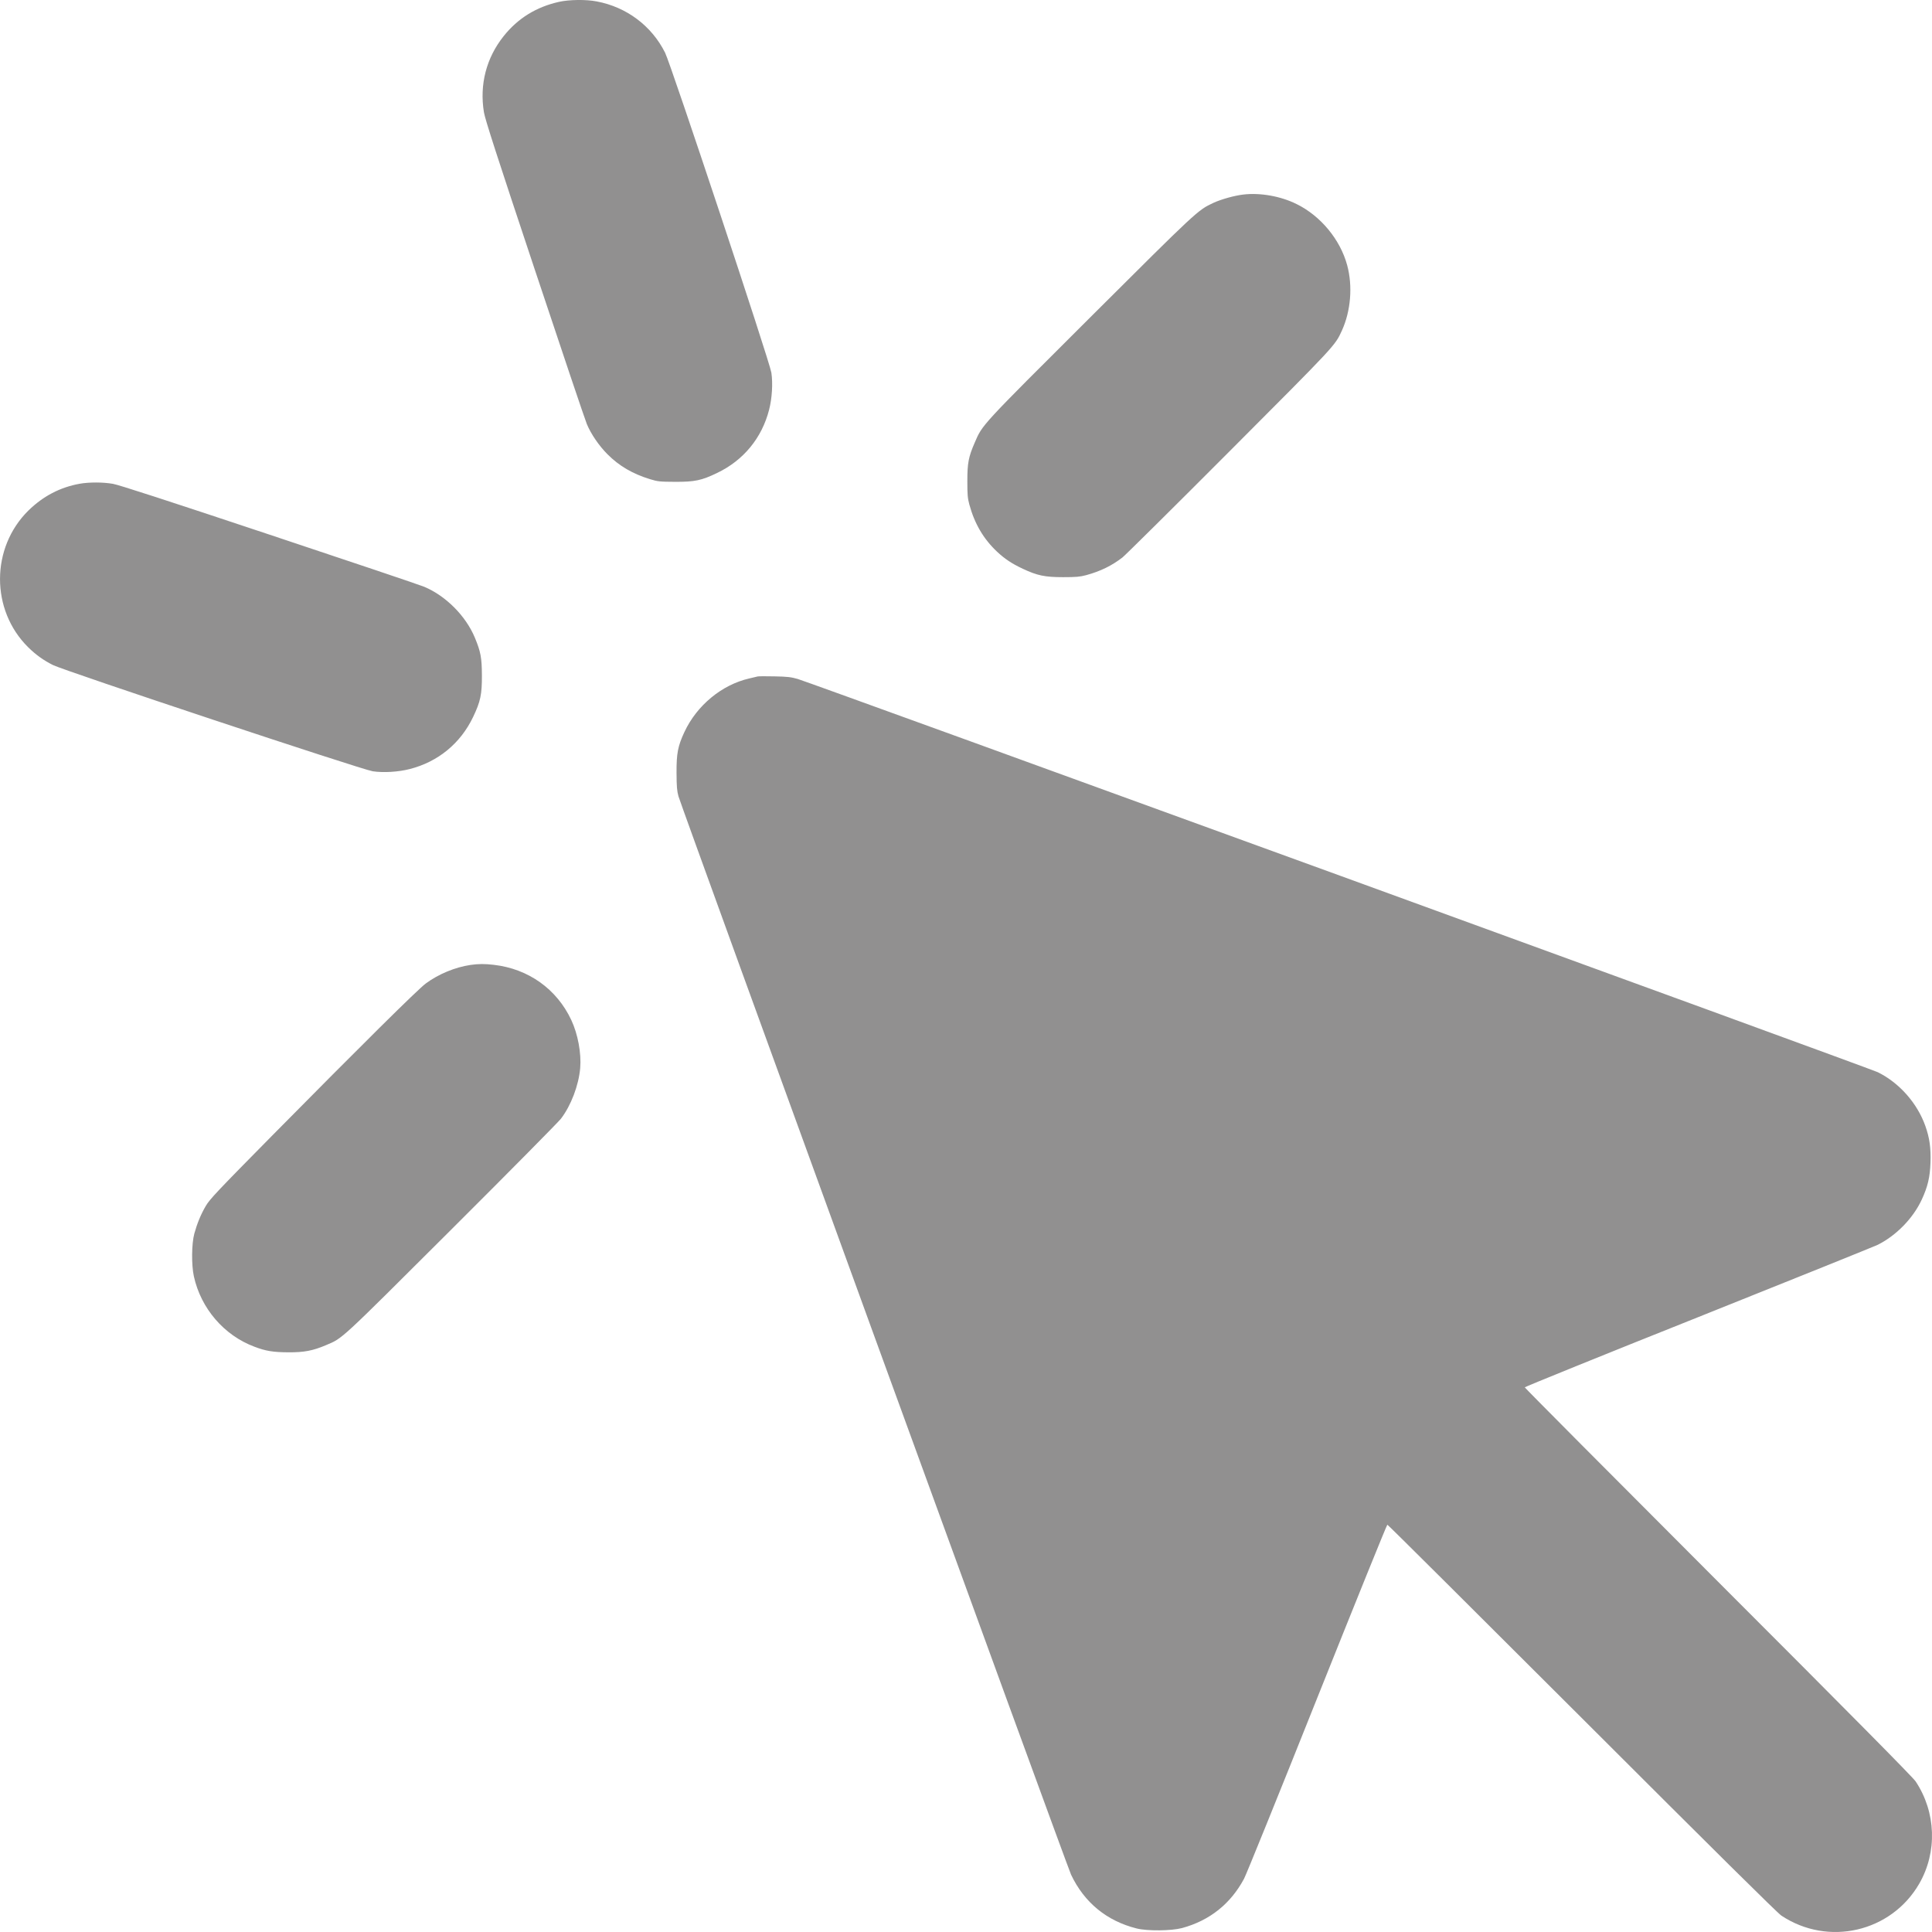 <svg width="23" height="23" viewBox="0 0 23 23" fill="none" xmlns="http://www.w3.org/2000/svg">
<path fill-rule="evenodd" clip-rule="evenodd" d="M6.655 0.022C6.383 0.083 6.165 0.218 5.996 0.43C5.79 0.688 5.707 1.005 5.761 1.336C5.774 1.418 5.917 1.861 6.364 3.202C6.686 4.17 6.966 5 6.986 5.048C7.036 5.168 7.13 5.305 7.23 5.406C7.37 5.547 7.531 5.641 7.74 5.705C7.831 5.733 7.856 5.735 8.036 5.736C8.269 5.737 8.352 5.72 8.536 5.631C8.851 5.481 9.07 5.214 9.156 4.878C9.191 4.743 9.202 4.564 9.183 4.437C9.165 4.31 7.988 0.769 7.918 0.628C7.758 0.308 7.46 0.084 7.104 0.017C6.977 -0.008 6.775 -0.005 6.655 0.022ZM14.802 2.316C14.697 2.328 14.538 2.372 14.443 2.416C14.259 2.502 14.251 2.51 12.98 3.777C11.669 5.084 11.697 5.053 11.604 5.269C11.53 5.439 11.516 5.512 11.516 5.726C11.516 5.888 11.519 5.93 11.54 6.007C11.603 6.237 11.709 6.417 11.871 6.569C11.962 6.654 12.046 6.71 12.176 6.771C12.348 6.852 12.439 6.871 12.656 6.871C12.811 6.871 12.856 6.867 12.931 6.847C13.1 6.801 13.237 6.734 13.363 6.636C13.397 6.609 13.97 6.042 14.635 5.375C15.911 4.096 15.892 4.117 15.976 3.933C16.081 3.701 16.105 3.407 16.038 3.158C15.956 2.853 15.723 2.571 15.437 2.43C15.249 2.336 15.004 2.292 14.802 2.316ZM0.948 5.759C0.715 5.801 0.513 5.907 0.339 6.077C-0.111 6.52 -0.113 7.262 0.335 7.705C0.425 7.794 0.518 7.861 0.63 7.917C0.77 7.987 4.311 9.164 4.438 9.182C4.565 9.201 4.744 9.19 4.879 9.155C5.215 9.069 5.482 8.85 5.632 8.536C5.72 8.352 5.738 8.267 5.737 8.041C5.736 7.83 5.723 7.76 5.653 7.591C5.545 7.332 5.307 7.093 5.049 6.985C5.002 6.965 4.171 6.685 3.203 6.363C2.009 5.965 1.412 5.771 1.345 5.76C1.226 5.739 1.059 5.739 0.948 5.759ZM9.02 8.053C9.007 8.056 8.962 8.067 8.919 8.077C8.593 8.152 8.296 8.397 8.148 8.714C8.07 8.881 8.053 8.968 8.054 9.199C8.055 9.367 8.059 9.414 8.077 9.48C8.121 9.63 12.702 22.215 12.751 22.318C12.908 22.649 13.176 22.869 13.532 22.958C13.662 22.99 13.943 22.987 14.072 22.953C14.4 22.864 14.65 22.665 14.81 22.366C14.835 22.32 15.227 21.353 15.68 20.217C16.134 19.081 16.51 18.151 16.516 18.151C16.523 18.151 17.564 19.188 18.832 20.454C20.424 22.045 21.158 22.772 21.207 22.805C21.764 23.175 22.514 23.002 22.848 22.425C23.065 22.049 23.049 21.573 22.805 21.207C22.772 21.158 22.046 20.423 20.454 18.831C19.188 17.564 18.152 16.522 18.152 16.516C18.152 16.51 19.081 16.133 20.217 15.68C21.353 15.226 22.312 14.839 22.35 14.821C22.573 14.711 22.776 14.503 22.879 14.279C22.949 14.127 22.976 14.015 22.982 13.841C22.988 13.665 22.971 13.546 22.921 13.405C22.825 13.133 22.61 12.89 22.354 12.764C22.265 12.72 9.657 8.13 9.497 8.083C9.417 8.06 9.373 8.055 9.222 8.052C9.123 8.05 9.032 8.05 9.02 8.053ZM5.603 11.487C5.419 11.514 5.22 11.596 5.069 11.708C4.971 11.781 4.302 12.444 3.244 13.515C2.583 14.185 2.495 14.278 2.449 14.358C2.389 14.461 2.347 14.565 2.313 14.687C2.281 14.806 2.278 15.058 2.308 15.195C2.392 15.577 2.667 15.897 3.028 16.032C3.163 16.084 3.252 16.098 3.434 16.099C3.62 16.1 3.725 16.08 3.88 16.014C4.083 15.928 4.026 15.98 5.371 14.639C6.059 13.953 6.647 13.358 6.678 13.318C6.798 13.161 6.889 12.921 6.907 12.716C6.922 12.54 6.88 12.311 6.801 12.143C6.628 11.774 6.29 11.533 5.878 11.486C5.768 11.473 5.698 11.474 5.603 11.487Z" fill="#919090"/>
</svg>
